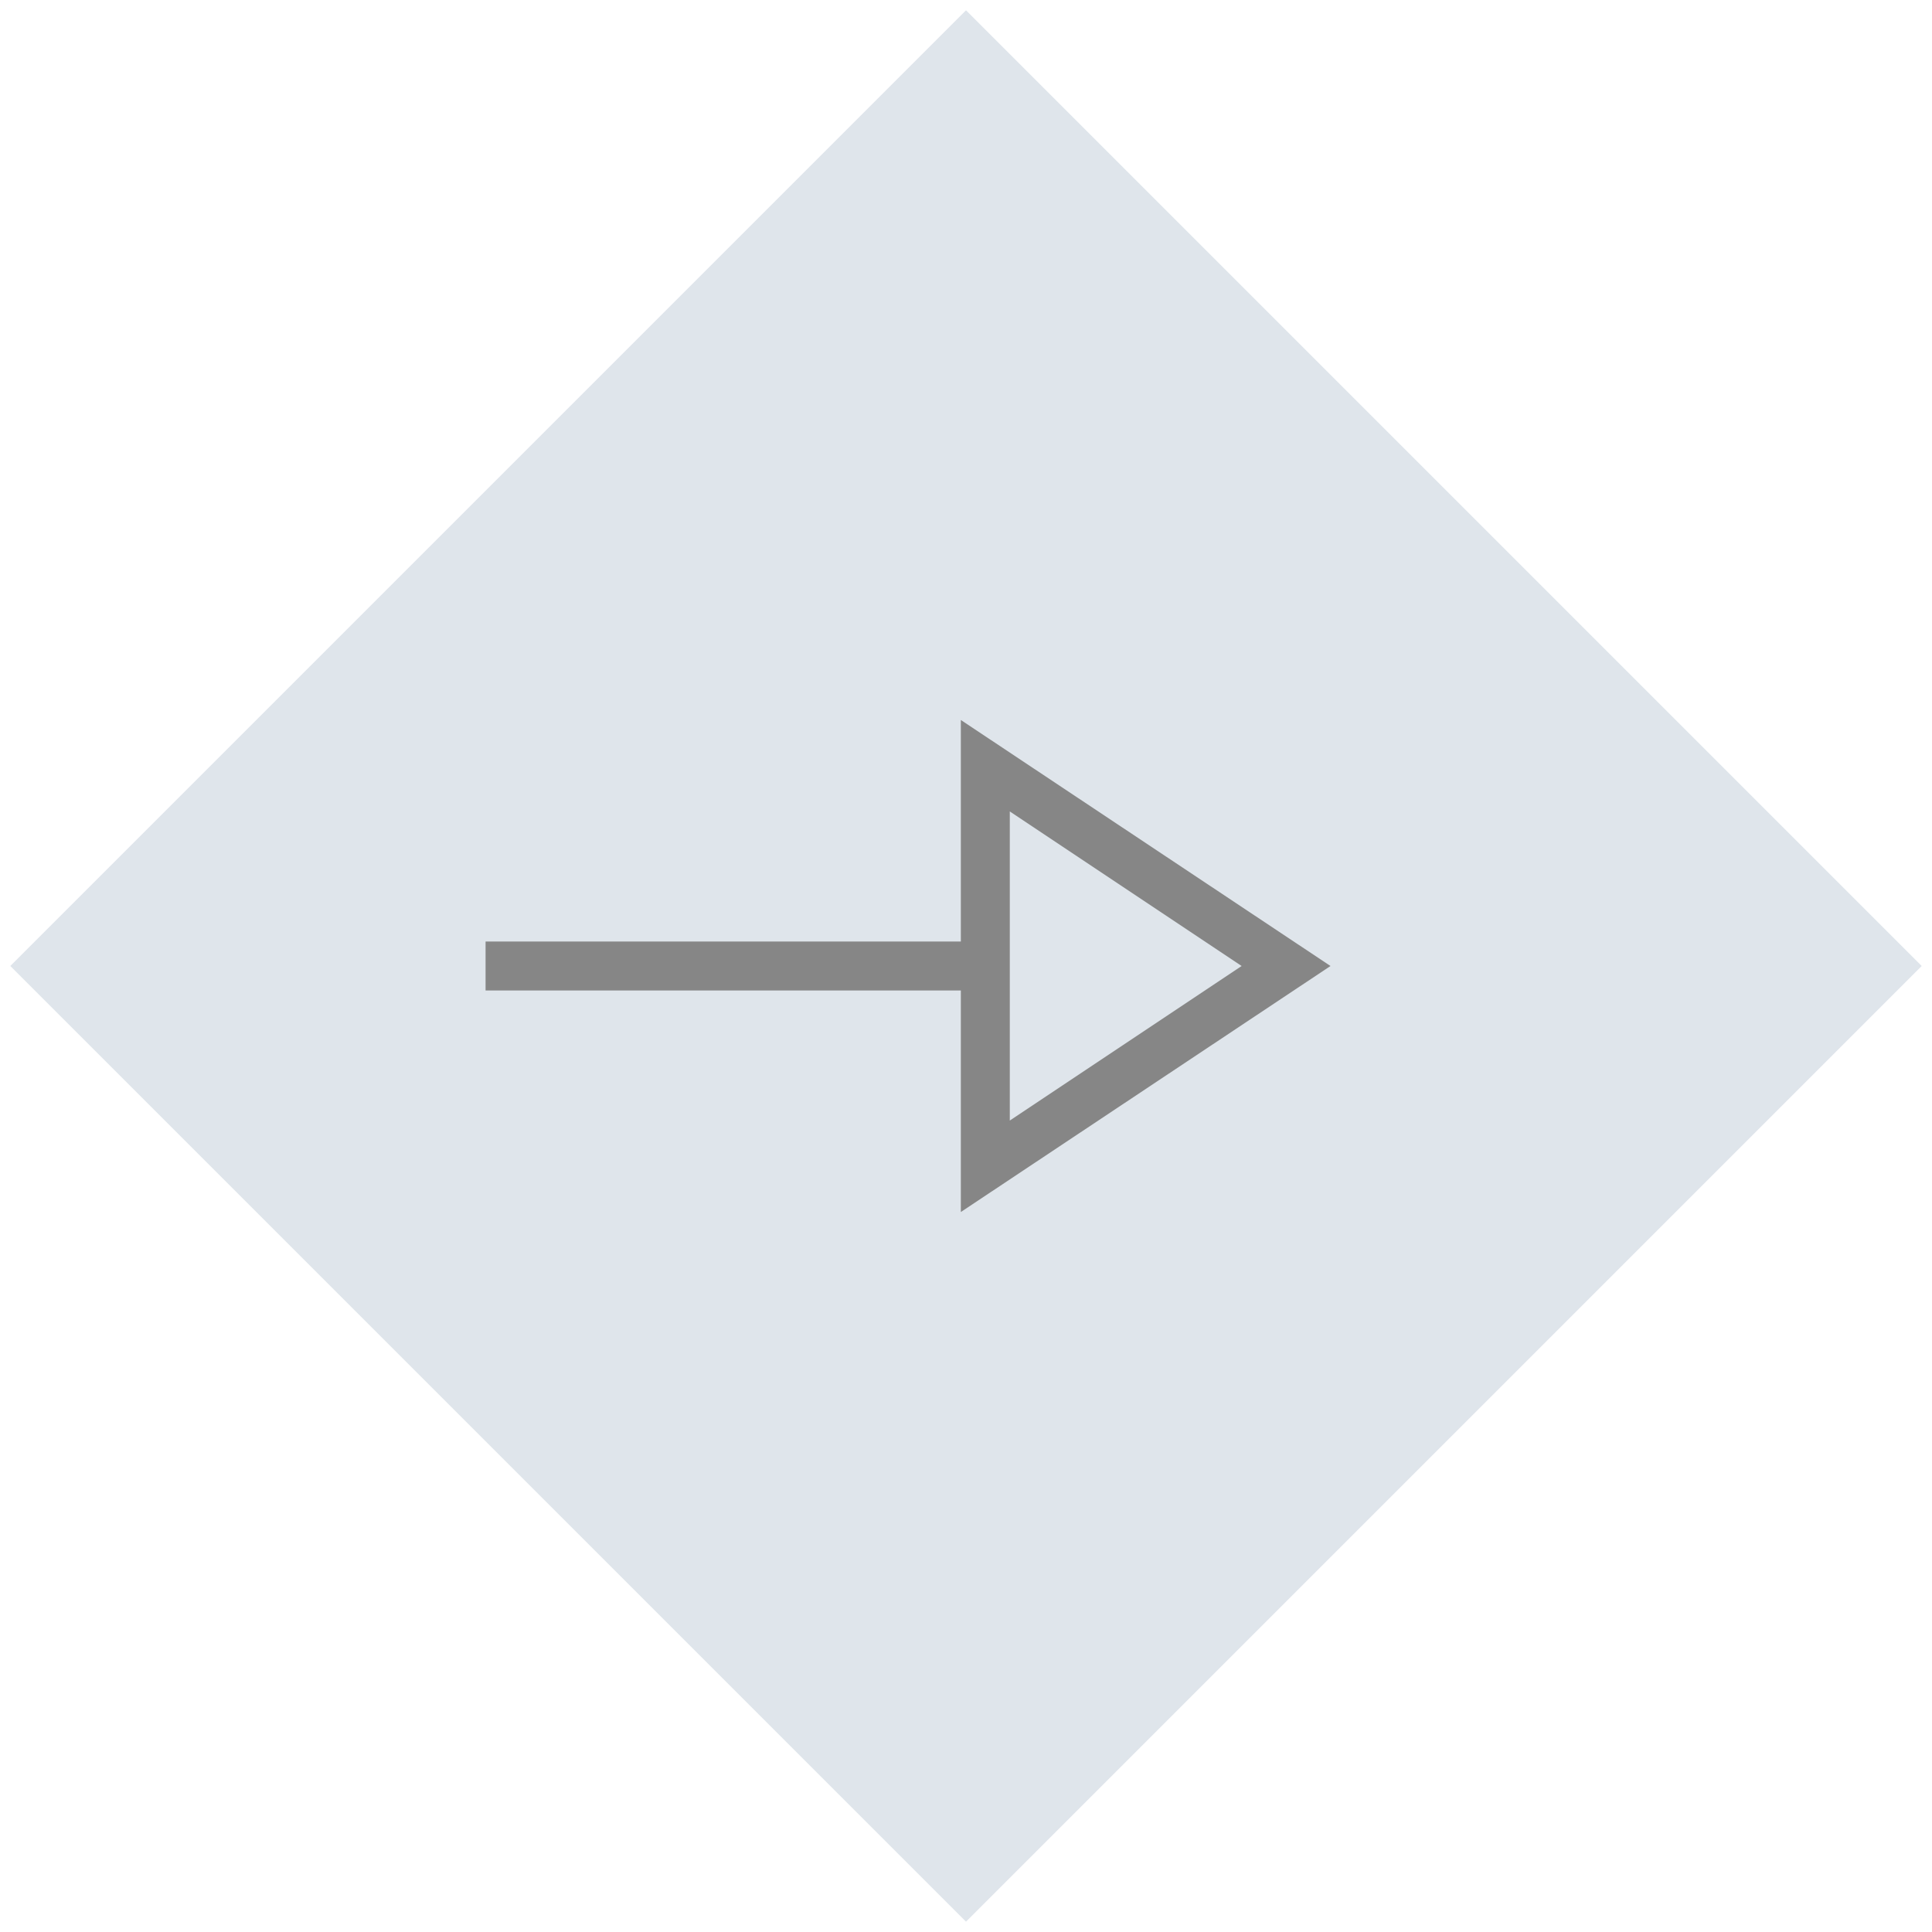<?xml version="1.0" encoding="utf-8"?>
<!-- Generator: Adobe Illustrator 19.2.1, SVG Export Plug-In . SVG Version: 6.00 Build 0)  -->
<svg version="1.1" id="Ebene_1" xmlns="http://www.w3.org/2000/svg" xmlns:xlink="http://www.w3.org/1999/xlink" x="0px" y="0px"
	 viewBox="0 0 150 150" style="enable-background:new 0 0 150 150;" xml:space="preserve">
<style type="text/css">
	.st0{fill:#DFE5EB;}
	.st1{fill:#868686;}
</style>
<g>
	<g>
		<polygon class="st0" points="75,0.8 0.8,75 75,149.2 149.2,75 75,0.8 		"/>
	</g>
	<g>
		<path class="st1" d="M74.6,94.1V55.9L103.3,75L74.6,94.1z M78.4,63v24l18-12L78.4,63z"/>
	</g>
	<g>
		<rect x="37.7" y="73.1" class="st1" width="38.3" height="3.8"/>
	</g>
</g>
</svg>
